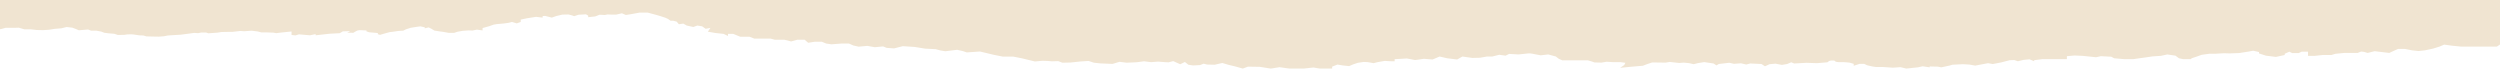 <?xml version="1.0" encoding="UTF-8"?><svg id="b" xmlns="http://www.w3.org/2000/svg" viewBox="0 0 1680 46.11"><defs><style>.d{fill:#f0e4d1;}</style></defs><g id="c"><path class="d" d="M0,0v19.57s.55,0,.55,0l3.24-.88h6.18l2.66-.09,2.36.7,1.48.43h4.42l3.84.43,4.12.09,4.12-.26,3.82-.61,4.42-.36,3.54-.87,3.82.43,2.36.88,2.06.88,6.18-.52,2.06.79h3.54l3.24.61,2.06.79,2.66.35,4.12.35,2.36.79,4.42-.09,1.76-.27,2.66-.09,1.48.09,4.12.61,2.64.09,2.06.61,3.54.09,4.72.09,3.54-.26,2.66-.52,2.66-.18,5.9-.35,4.72-.61,4.42-.61,2.66.18,2.06-.43h3.24l1.48.52,6.18-.43,2.66-.43,5-.09h2.36l5.3-.61,2.66.18,5-.36,4.12.52,2.36.61h3.24l5,.18,1.76.35,2.66-.35,7.66-.79v2.36l2.66.27,2.36-.7,4.12.36,3.24.27,3.82-.79v.79l9.42-1.05,6.78-.36,2.06-1.22,5-.18-2.06,1.05,4.12.09s2.06-1.32,2.94-1.58c.88-.27,1.76-.18,1.76-.18l4.12.18v.61l1.76.61,5.9.52v.79l1.48.43,2.66-.79,3.82-1.05,1.76-.18,4.12-.61,3.24-.18,1.76-.88,3.24-1.05,3.82-.61,2.66-.35,2.94.61v.7l2.66-.61,1.76.88,2.06,1.23,3.82.61,2.06.26,3.84.7h3.54l2.36-.79,3.54-.61,3.82-.27,2.66.09,2.94-.61,3.82.52v-1.58l4.42-1.23,2.94-1.05,2.06-.35,4.72-.43,3.24-.43,2.36-.61,3.24.96,2.66-.96v-1.58l4.12-.88,6.18-.97,4.42.52v-1.05l1.76-.09,4.42,1.14,2.94-1.05,4.12-.97,4.12-.09,2.36.61,1.48.52,2.94-.96,5-.27,1.48.88v1.05l4.72-.52,2.94-1.14,3.54.18,1.76-.36,2.64.09h3.24l3.82-.88,2.66,1.14,3.82-.61,5.3-.97h5.6l5.9,1.58,2.64.79,3.24,1.05,1.76.79,1.76,1.23h1.76l2.36.61,1.48,1.75,2.94-.43,2.36,1.31,4.42.97,2.66-.97,3.24.52,2.36,1.66,3.24-.61-1.76,2.54,5,.88,5.6.61,2.94,1.4v-1.4h3.54l4.72,1.93h6.18l3.24,1.23h10.9l2.94.79h6.48l4.42,1.14,4.12-1.14h5l2.36,2.02,4.42-.7h4.72l2.94,1.22,3.54.52,6.78-.52h5l2.94,1.31,3.54.79,5.87-.52,5,.88,5.6-.52,2.36.97,5,.35,5.88-1.49,7.96.52,7.05,1.14,7.06.35,3.24.88,3.24.52,7.96-.97,3.84.88,2.64.88,8.84-.61,9.42,2.25,5.9,1.17h7.05l5.9,1.17,8.65,2.1,5.11-.46,3.54.12,2.74.24,4.31-.12,2.74,1.05,5.49-.12,6.67-.7,5.49-.35,3.54,1.17,4.31.46,8.23.35,4.69-1.4,4.72.58,5.87-.24,1.56-.12,4.31-.58,4.72.58,4.69-.36,4.72.36,2.36.12,3.13-.82,4.72,2.1,3.13-1.52,2.36,1.87,3.13.46,4.72-.24,2.36-.94,2.36.58,5.11.12,5.11-1.17,4.31,1.28,4.01.94,5.41,1.52,3.54-1.28,7.85.12,7.47,1.17,5.9-.93,3.13.46,3.54.46h9.42l6.67-.7,4.31.7h8.24v-1.28l3.54-1.4,3.54.58,4.31.46,2.74-1.17,3.13-1.05,3.93-.58,2.75.12,3.92.7,2.74-.7,4.72-.82,4.31.24h2.36v-1.4l4.31-.24,3.93-.24,5.49,1.05,1.98-.24,3.92-.58,5.88.46,4.72-1.99,5.11,1.17,6.67.82,3.54-1.99,6.67.94,5.11-.12,4.72-.82h3.54l4.69-1.17,4.31.58,2.36-1.17,6.29.36s5.1-.58,6.67-.7c1.56-.12,3.92.46,3.92.46l4.31.82,5.11-.58,5.11,1.4,1.94,1.52,2.37,1.05h17.26l2.75.82,1.56.58,4.72.12,3.54-.58,3.93.24h5.11l3.54.46-.8,1.52-2.74,1.87,7.05-.7,8.24-.7,2.74-1.05,3.54-1.17,9.03.12,2.75-.46,6.29.7,3.12-.24,3.55.35,3.13.7,2.74-.7,4.31-.7,6.29.93,1.95,1.28,1.56-.94,7.06-.82,3.12.7,4.73-.35,3.54.82,2.74-.7,7.47.36,2.36,1.52,3.13-1.4,3.92-.35,4.31.82,3.55-.58,2.74-1.17,1.98.82,8.23-.46,7.06.24,7.05-.58s1.18-1.17,2.36-1.17h2.36s.39,1.17,3.55,1.05c3.12-.12,6.67.35,6.67.35l2.74.82v1.29l3.93-1.29h3.13l1.94.94,3.55.82,2.36.35h4.72l6.67.46,5.1-.35,3.93.93,7.85-.82,3.13-.7,4.72.7v-.58l5.49.12,2.36.46,5.49-1.17,1.98-.58,7.05-.35,4.31.24,3.93.7,8.65-1.63,3.13.58,5.49-1.05,5.9-1.52,3.13-.12,2.36.82,3.92-.94,3.93-.36,3.13,1.28v-.7l5.49-.7h16.5v-1.99l5.1-.46,5.49.24,9.03.93,3.13-.7,7.06.35,1.95,1.05,6.67.58h6.29l3.92-.58,4.31-.58,4.72-.7,5.49-.35,4.31-.94,5.49.82,2.36,1.75,2.75.58h5.1l.39-.35c.38-.36,3.13-1.17,3.13-1.17l3.92-1.4,5.11-.7h3.92l5.91-.35,3.92.12,6.29-.24,6.67-1.05,2.74-.52,3.93.88v.94l4.72,1.52,6.67.82,5.88-1.28v-.82l3.13-1.4,1.94.94h4.31l1.98-.94h4.31v2.81h4.31l5.49-.58h5.88l2.74-.82,5.9-.58h9.03l2.36-.94,1.98.24,2.36.7,4.72-1.17,9.83,1.17,2.75-1.28,3.13-1.4h4.72l4.72.94,4.31.46,4.31-.46,5.49-1.17,4.31-1.34,3.15-1.34,5.11.7,6.29.64h24.02l1.97-1.34.25.03V0H0Z"/></g></svg>